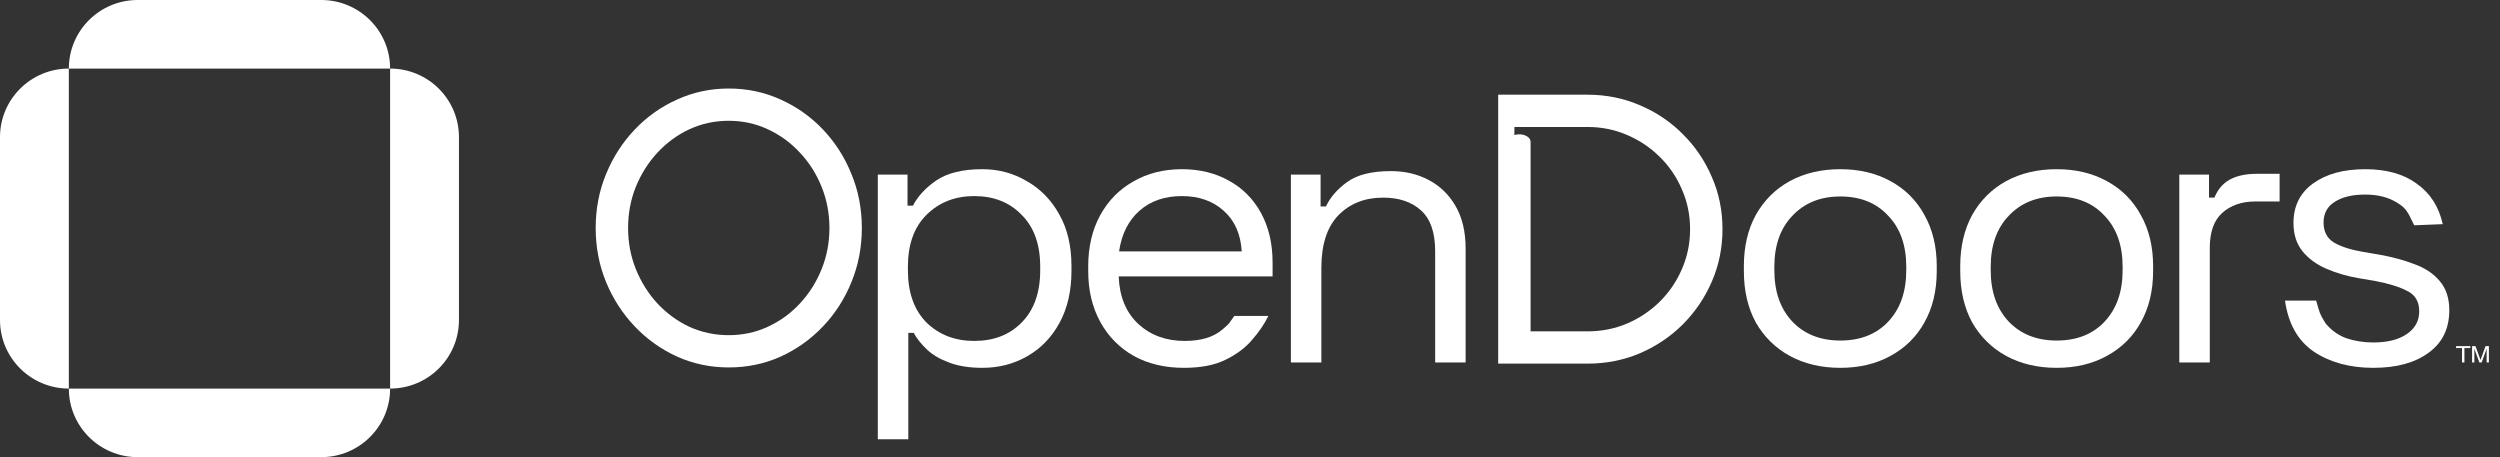<?xml version="1.0" encoding="UTF-8"?> <svg xmlns="http://www.w3.org/2000/svg" width="175" height="32" viewBox="0 0 175 32" fill="none"><rect x="0" y="0" width="175" height="32" fill="#333333" stroke="none"/> <path d="M128.821 25.748C127.489 25.748 126.31 25.47 125.284 24.914C124.276 24.358 123.484 23.578 122.908 22.574C122.35 21.552 122.071 20.351 122.071 18.971V18.621C122.071 17.258 122.35 16.066 122.908 15.044C123.484 14.022 124.276 13.233 125.284 12.677C126.31 12.122 127.489 11.844 128.821 11.844C130.153 11.844 131.323 12.122 132.332 12.677C133.358 13.233 134.15 14.022 134.708 15.044C135.284 16.066 135.572 17.258 135.572 18.621V18.971C135.572 20.351 135.284 21.552 134.708 22.574C134.15 23.578 133.358 24.358 132.332 24.914C131.323 25.47 130.153 25.748 128.821 25.748ZM128.821 23.838C130.225 23.838 131.341 23.399 132.17 22.521C133.016 21.624 133.439 20.423 133.439 18.917V18.675C133.439 17.169 133.016 15.976 132.17 15.098C131.341 14.201 130.225 13.753 128.821 13.753C127.435 13.753 126.319 14.201 125.473 15.098C124.627 15.976 124.204 17.169 124.204 18.675V18.917C124.204 20.423 124.627 21.624 125.473 22.521C126.319 23.399 127.435 23.838 128.821 23.838Z" fill="white"></path> <path d="M143.967 25.748C142.635 25.748 141.456 25.47 140.43 24.914C139.422 24.358 138.63 23.578 138.054 22.574C137.496 21.552 137.217 20.351 137.217 18.971V18.621C137.217 17.258 137.496 16.066 138.054 15.044C138.63 14.022 139.422 13.233 140.43 12.677C141.456 12.122 142.635 11.844 143.967 11.844C145.299 11.844 146.469 12.122 147.477 12.677C148.503 13.233 149.295 14.022 149.853 15.044C150.429 16.066 150.718 17.258 150.718 18.621V18.971C150.718 20.351 150.429 21.552 149.853 22.574C149.295 23.578 148.503 24.358 147.477 24.914C146.469 25.47 145.299 25.748 143.967 25.748ZM143.967 23.838C145.371 23.838 146.487 23.399 147.315 22.521C148.161 21.624 148.584 20.423 148.584 18.917V18.675C148.584 17.169 148.161 15.976 147.315 15.098C146.487 14.201 145.371 13.753 143.967 13.753C142.581 13.753 141.465 14.201 140.619 15.098C139.773 15.976 139.35 17.169 139.35 18.675V18.917C139.35 20.423 139.773 21.624 140.619 22.521C141.465 23.399 142.581 23.838 143.967 23.838Z" fill="white"></path> <path fill-rule="evenodd" clip-rule="evenodd" d="M104.873 6.629V25.454H111.124C112.429 25.454 113.653 25.212 114.796 24.728C115.939 24.235 116.943 23.558 117.807 22.698C118.671 21.828 119.346 20.829 119.832 19.699C120.327 18.561 120.574 17.341 120.574 16.041C120.574 14.742 120.327 13.527 119.832 12.397C119.346 11.259 118.671 10.259 117.807 9.399C116.943 8.529 115.939 7.852 114.796 7.368C113.653 6.875 112.429 6.629 111.124 6.629H104.873ZM111.124 23.195H107.141C107.141 23.195 107.141 15.188 107.141 9.912C107.141 9.786 107.04 9.569 106.695 9.454C106.351 9.34 106.007 9.454 106.007 9.454V8.888H107.141H111.124C112.114 8.888 113.041 9.076 113.905 9.452C114.769 9.82 115.53 10.331 116.187 10.985C116.853 11.64 117.37 12.402 117.739 13.271C118.117 14.132 118.306 15.055 118.306 16.041C118.306 17.028 118.117 17.956 117.739 18.825C117.37 19.686 116.857 20.443 116.2 21.098C115.543 21.752 114.778 22.267 113.905 22.644C113.041 23.012 112.114 23.195 111.124 23.195Z" fill="white"></path> <path d="M90.362 25.371V12.22H92.441V14.452H92.819C93.107 13.825 93.593 13.26 94.277 12.758C94.979 12.238 96.005 11.978 97.356 11.978C98.346 11.978 99.228 12.184 100.002 12.597C100.794 13.009 101.424 13.619 101.892 14.425C102.36 15.232 102.594 16.227 102.594 17.411V25.371H100.461V17.572C100.461 16.263 100.128 15.313 99.462 14.721C98.814 14.13 97.931 13.834 96.816 13.834C95.537 13.834 94.493 14.246 93.683 15.071C92.891 15.896 92.495 17.124 92.495 18.756V25.371H90.362Z" fill="white"></path> <path d="M82.871 25.748C81.539 25.748 80.369 25.47 79.361 24.914C78.353 24.34 77.57 23.543 77.012 22.521C76.454 21.499 76.175 20.315 76.175 18.971V18.648C76.175 17.285 76.454 16.093 77.012 15.071C77.57 14.049 78.344 13.26 79.334 12.704C80.324 12.13 81.458 11.844 82.736 11.844C83.978 11.844 85.076 12.113 86.03 12.65C86.984 13.17 87.731 13.924 88.271 14.91C88.811 15.896 89.081 17.052 89.081 18.379V19.347H78.308C78.362 20.764 78.821 21.875 79.685 22.682C80.549 23.471 81.629 23.865 82.925 23.865C84.059 23.865 84.932 23.605 85.544 23.085C86.156 22.566 85.941 22.743 86.4 22.117H88.784C88.514 22.673 88.136 23.229 87.65 23.785C87.182 24.34 86.561 24.807 85.787 25.183C85.031 25.56 84.059 25.748 82.871 25.748ZM78.335 17.599H86.921C86.849 16.38 86.426 15.43 85.652 14.748C84.896 14.067 83.924 13.726 82.736 13.726C81.53 13.726 80.54 14.067 79.766 14.748C78.992 15.43 78.515 16.38 78.335 17.599Z" fill="white"></path> <path d="M61.447 30.75V12.22H63.526V14.399H63.904C64.247 13.735 64.796 13.143 65.552 12.624C66.326 12.104 67.397 11.844 68.765 11.844C69.899 11.844 70.934 12.122 71.87 12.677C72.824 13.215 73.58 13.986 74.138 14.99C74.714 15.994 75.002 17.205 75.002 18.621V18.971C75.002 20.369 74.723 21.579 74.165 22.601C73.607 23.623 72.851 24.403 71.897 24.941C70.961 25.479 69.917 25.748 68.765 25.748C67.847 25.748 67.064 25.622 66.416 25.371C65.786 25.138 65.273 24.834 64.877 24.457C64.481 24.081 64.175 23.695 63.959 23.301H63.581V30.75H61.447ZM68.198 23.865C69.566 23.865 70.673 23.435 71.519 22.574C72.383 21.696 72.815 20.477 72.815 18.917V18.675C72.815 17.115 72.383 15.905 71.519 15.044C70.673 14.165 69.566 13.726 68.198 13.726C66.848 13.726 65.732 14.165 64.85 15.044C63.986 15.905 63.553 17.115 63.553 18.675V18.917C63.553 20.477 63.986 21.696 64.85 22.574C65.732 23.435 66.848 23.865 68.198 23.865Z" fill="white"></path> <path d="M51.014 25.721C49.736 25.721 48.534 25.47 47.409 24.968C46.284 24.457 45.294 23.753 44.439 22.857C43.584 21.96 42.913 20.925 42.427 19.75C41.941 18.567 41.698 17.303 41.698 15.959C41.698 14.614 41.941 13.354 42.427 12.18C42.913 10.996 43.584 9.957 44.439 9.06C45.294 8.164 46.284 7.464 47.409 6.962C48.534 6.451 49.736 6.196 51.014 6.196C52.301 6.196 53.507 6.451 54.632 6.962C55.757 7.464 56.747 8.164 57.602 9.06C58.457 9.957 59.123 10.996 59.6 12.18C60.086 13.354 60.329 14.614 60.329 15.959C60.329 17.303 60.086 18.567 59.6 19.75C59.123 20.925 58.457 21.96 57.602 22.857C56.747 23.753 55.757 24.457 54.632 24.968C53.507 25.47 52.301 25.721 51.014 25.721ZM51.014 23.462C51.995 23.462 52.908 23.265 53.754 22.87C54.609 22.476 55.356 21.933 55.995 21.243C56.644 20.544 57.148 19.746 57.508 18.85C57.877 17.944 58.061 16.98 58.061 15.959C58.061 14.937 57.877 13.973 57.508 13.067C57.139 12.153 56.63 11.355 55.982 10.674C55.343 9.983 54.596 9.441 53.741 9.047C52.895 8.652 51.986 8.455 51.014 8.455C50.033 8.455 49.115 8.652 48.26 9.047C47.414 9.441 46.667 9.988 46.019 10.687C45.38 11.377 44.876 12.175 44.507 13.081C44.147 13.977 43.966 14.937 43.966 15.959C43.966 16.989 44.151 17.958 44.52 18.863C44.889 19.768 45.393 20.566 46.032 21.257C46.68 21.947 47.427 22.489 48.273 22.884C49.128 23.269 50.042 23.462 51.014 23.462Z" fill="white"></path> <path d="M152.552 25.371V12.22H154.631V13.834H155.009C155.243 13.26 155.603 12.839 156.089 12.57C156.575 12.301 157.214 12.166 158.006 12.166H159.572V14.103H157.871C156.917 14.103 156.143 14.372 155.549 14.91C154.973 15.43 154.685 16.245 154.685 17.357V25.371H152.552Z" fill="white"></path> <path d="M4.819 4.8C4.819 2.149 6.977 0 9.638 0H22.489C25.151 0 27.308 2.149 27.308 4.8H4.819Z" fill="white"></path> <path d="M4.819 27.2C2.158 27.2 0 25.051 0 22.4V9.6C0 6.949 2.158 4.8 4.819 4.8V27.2Z" fill="white"></path> <path d="M27.308 27.2C27.308 29.851 25.151 32 22.489 32H9.638C6.977 32 4.819 29.851 4.819 27.2H27.308Z" fill="white"></path> <path d="M27.308 27.2C29.97 27.2 32.127 25.051 32.127 22.4V9.6C32.127 6.949 29.97 4.8 27.308 4.8V27.2Z" fill="white"></path> <path d="M172.923 24.229V24.365H172.51V25.371H172.341V24.365H171.927V24.229H172.923Z" fill="white"></path> <path d="M173.046 24.229H173.284L173.637 25.195L173.987 24.229H174.222V25.371H174.064V24.697C174.064 24.674 174.065 24.635 174.066 24.581C174.067 24.527 174.068 24.469 174.068 24.407L173.718 25.371H173.553L173.201 24.407V24.442C173.201 24.471 173.201 24.513 173.202 24.571C173.204 24.628 173.205 24.67 173.205 24.697V25.371H173.046V24.229Z" fill="white"></path> <path d="M166.132 25.748C164.494 25.748 163.108 25.371 161.974 24.618C160.858 23.865 160.183 22.673 159.949 21.041H162.129C162.358 21.829 162.358 21.943 162.784 22.628C163.18 23.112 163.666 23.462 164.242 23.677C164.836 23.874 165.466 23.973 166.132 23.973C167.122 23.973 167.905 23.776 168.481 23.381C169.057 22.987 169.345 22.458 169.345 21.794C169.345 21.113 169.066 20.638 168.508 20.369C167.968 20.082 167.221 19.849 166.267 19.67L165.16 19.482C164.314 19.338 163.54 19.114 162.838 18.809C162.136 18.504 161.578 18.092 161.164 17.572C160.75 17.052 160.543 16.398 160.543 15.609C160.543 14.425 161.002 13.502 161.92 12.839C162.838 12.175 164.053 11.844 165.565 11.844C167.059 11.844 168.265 12.184 169.183 12.866C170.119 13.529 170.722 14.47 170.992 15.69L168.994 15.771C168.554 14.857 168.445 14.587 167.833 14.21C167.221 13.816 166.465 13.619 165.565 13.619C164.665 13.619 163.954 13.789 163.432 14.13C162.91 14.452 162.649 14.937 162.649 15.582C162.649 16.209 162.892 16.676 163.378 16.98C163.882 17.267 164.548 17.483 165.376 17.626L166.483 17.814C167.419 17.976 168.256 18.2 168.994 18.486C169.75 18.756 170.344 19.15 170.776 19.67C171.226 20.19 171.451 20.871 171.451 21.714C171.451 23.005 170.965 24 169.993 24.699C169.039 25.398 167.752 25.748 166.132 25.748Z" fill="white"></path> </svg> 